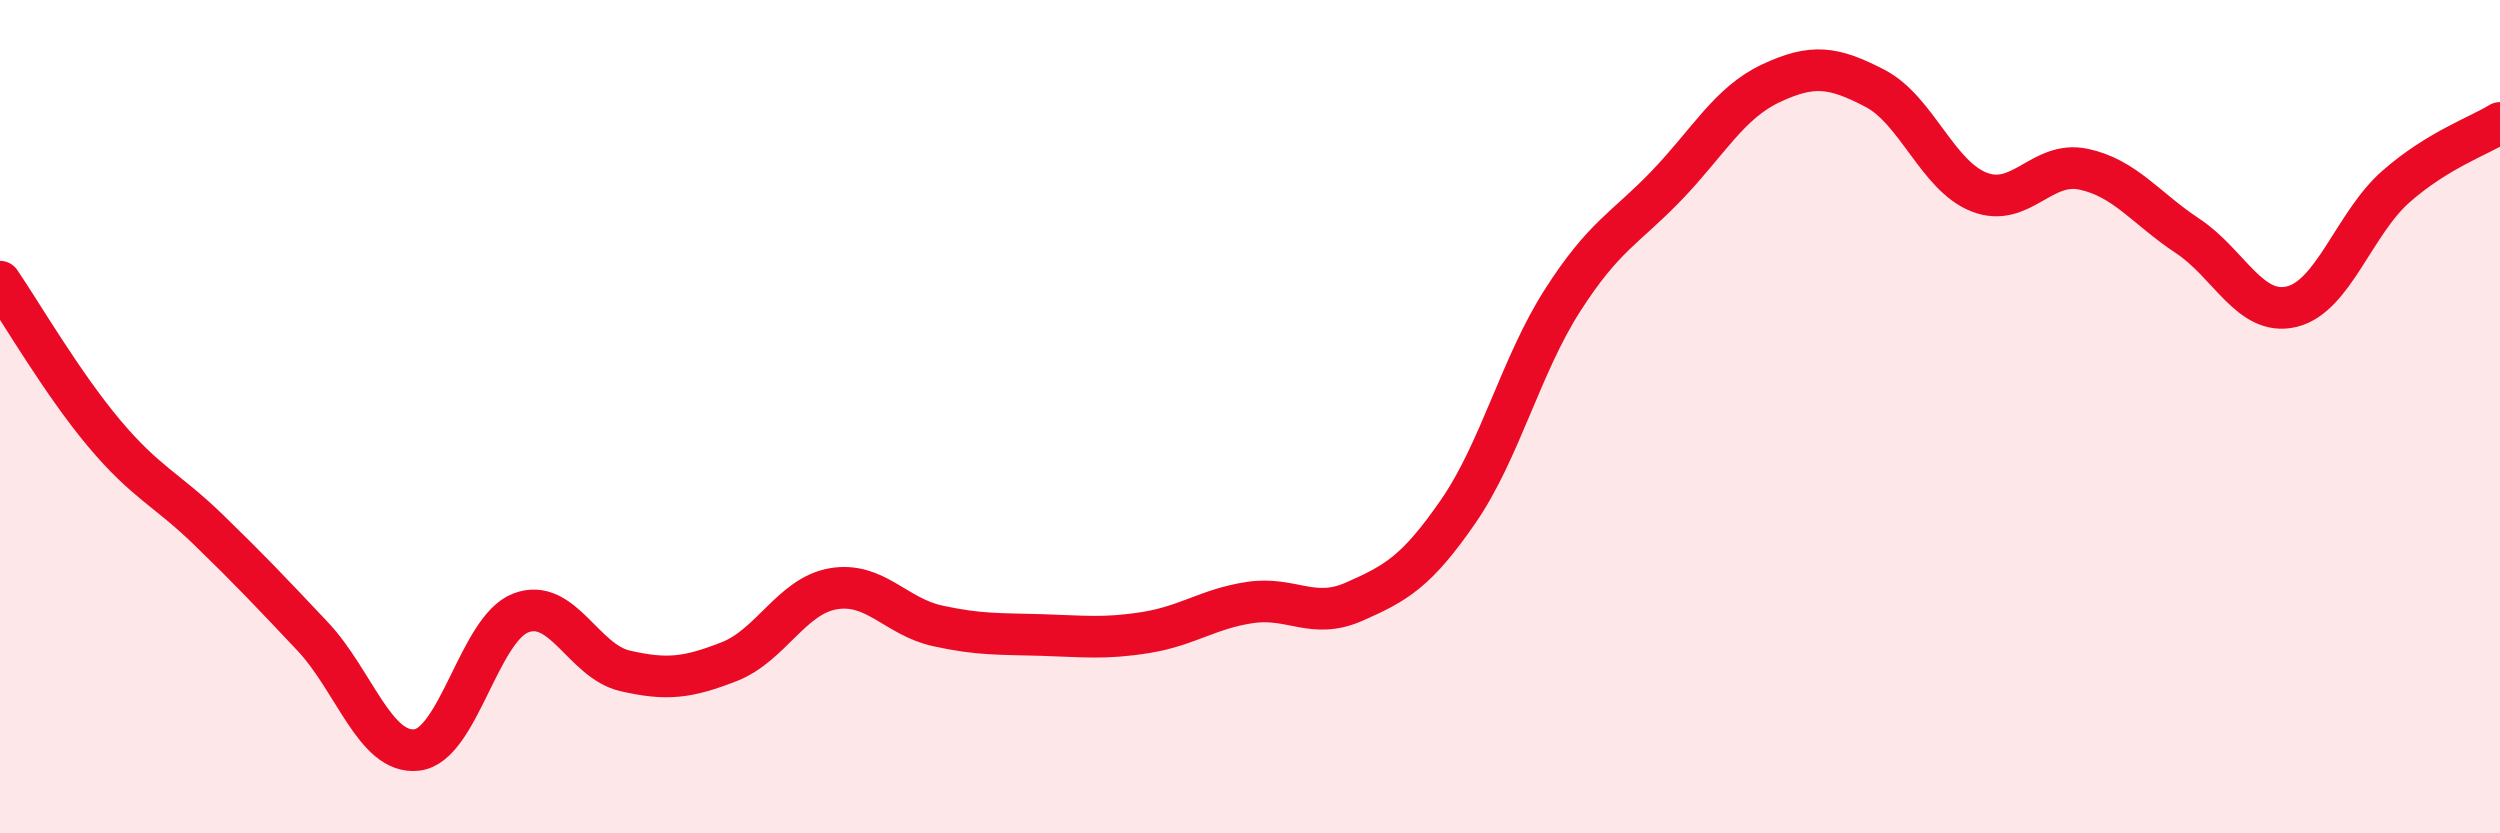 
    <svg width="60" height="20" viewBox="0 0 60 20" xmlns="http://www.w3.org/2000/svg">
      <path
        d="M 0,6.76 C 0.5,7.49 1.5,9.21 2.5,10.4 C 3.5,11.59 4,11.74 5,12.71 C 6,13.68 6.5,14.21 7.5,15.27 C 8.5,16.33 9,18.11 10,18 C 11,17.89 11.5,15.09 12.5,14.71 C 13.5,14.33 14,15.87 15,16.1 C 16,16.33 16.5,16.27 17.5,15.88 C 18.5,15.49 19,14.3 20,14.13 C 21,13.96 21.5,14.8 22.5,15.02 C 23.5,15.24 24,15.21 25,15.24 C 26,15.27 26.5,15.34 27.5,15.18 C 28.5,15.02 29,14.61 30,14.46 C 31,14.31 31.5,14.88 32.5,14.44 C 33.5,14 34,13.72 35,12.27 C 36,10.82 36.5,8.77 37.5,7.21 C 38.5,5.65 39,5.49 40,4.45 C 41,3.41 41.5,2.47 42.5,2 C 43.5,1.53 44,1.6 45,2.12 C 46,2.64 46.5,4.22 47.5,4.61 C 48.5,5 49,3.85 50,4.06 C 51,4.27 51.5,5 52.5,5.66 C 53.5,6.32 54,7.6 55,7.36 C 56,7.12 56.5,5.36 57.5,4.48 C 58.5,3.6 59.5,3.26 60,2.95L60 20L0 20Z"
        fill="#EB0A25"
        opacity="0.1"
        stroke-linecap="round"
        stroke-linejoin="round"
      />
      <path
        d="M 0,6.76 C 0.5,7.49 1.5,9.21 2.5,10.4 C 3.5,11.59 4,11.74 5,12.71 C 6,13.68 6.5,14.21 7.5,15.27 C 8.5,16.33 9,18.11 10,18 C 11,17.89 11.5,15.09 12.5,14.71 C 13.5,14.33 14,15.87 15,16.1 C 16,16.33 16.5,16.27 17.5,15.88 C 18.5,15.49 19,14.3 20,14.13 C 21,13.96 21.5,14.8 22.5,15.02 C 23.5,15.24 24,15.21 25,15.24 C 26,15.27 26.5,15.34 27.5,15.18 C 28.5,15.02 29,14.61 30,14.46 C 31,14.31 31.5,14.88 32.5,14.44 C 33.5,14 34,13.72 35,12.27 C 36,10.82 36.5,8.77 37.5,7.21 C 38.5,5.65 39,5.49 40,4.45 C 41,3.41 41.5,2.47 42.5,2 C 43.5,1.53 44,1.6 45,2.12 C 46,2.64 46.5,4.22 47.5,4.61 C 48.5,5 49,3.85 50,4.06 C 51,4.27 51.5,5 52.5,5.66 C 53.5,6.32 54,7.6 55,7.36 C 56,7.12 56.5,5.36 57.5,4.48 C 58.5,3.6 59.5,3.26 60,2.95"
        stroke="#EB0A25"
        stroke-width="1"
        fill="none"
        stroke-linecap="round"
        stroke-linejoin="round"
      />
    </svg>
  